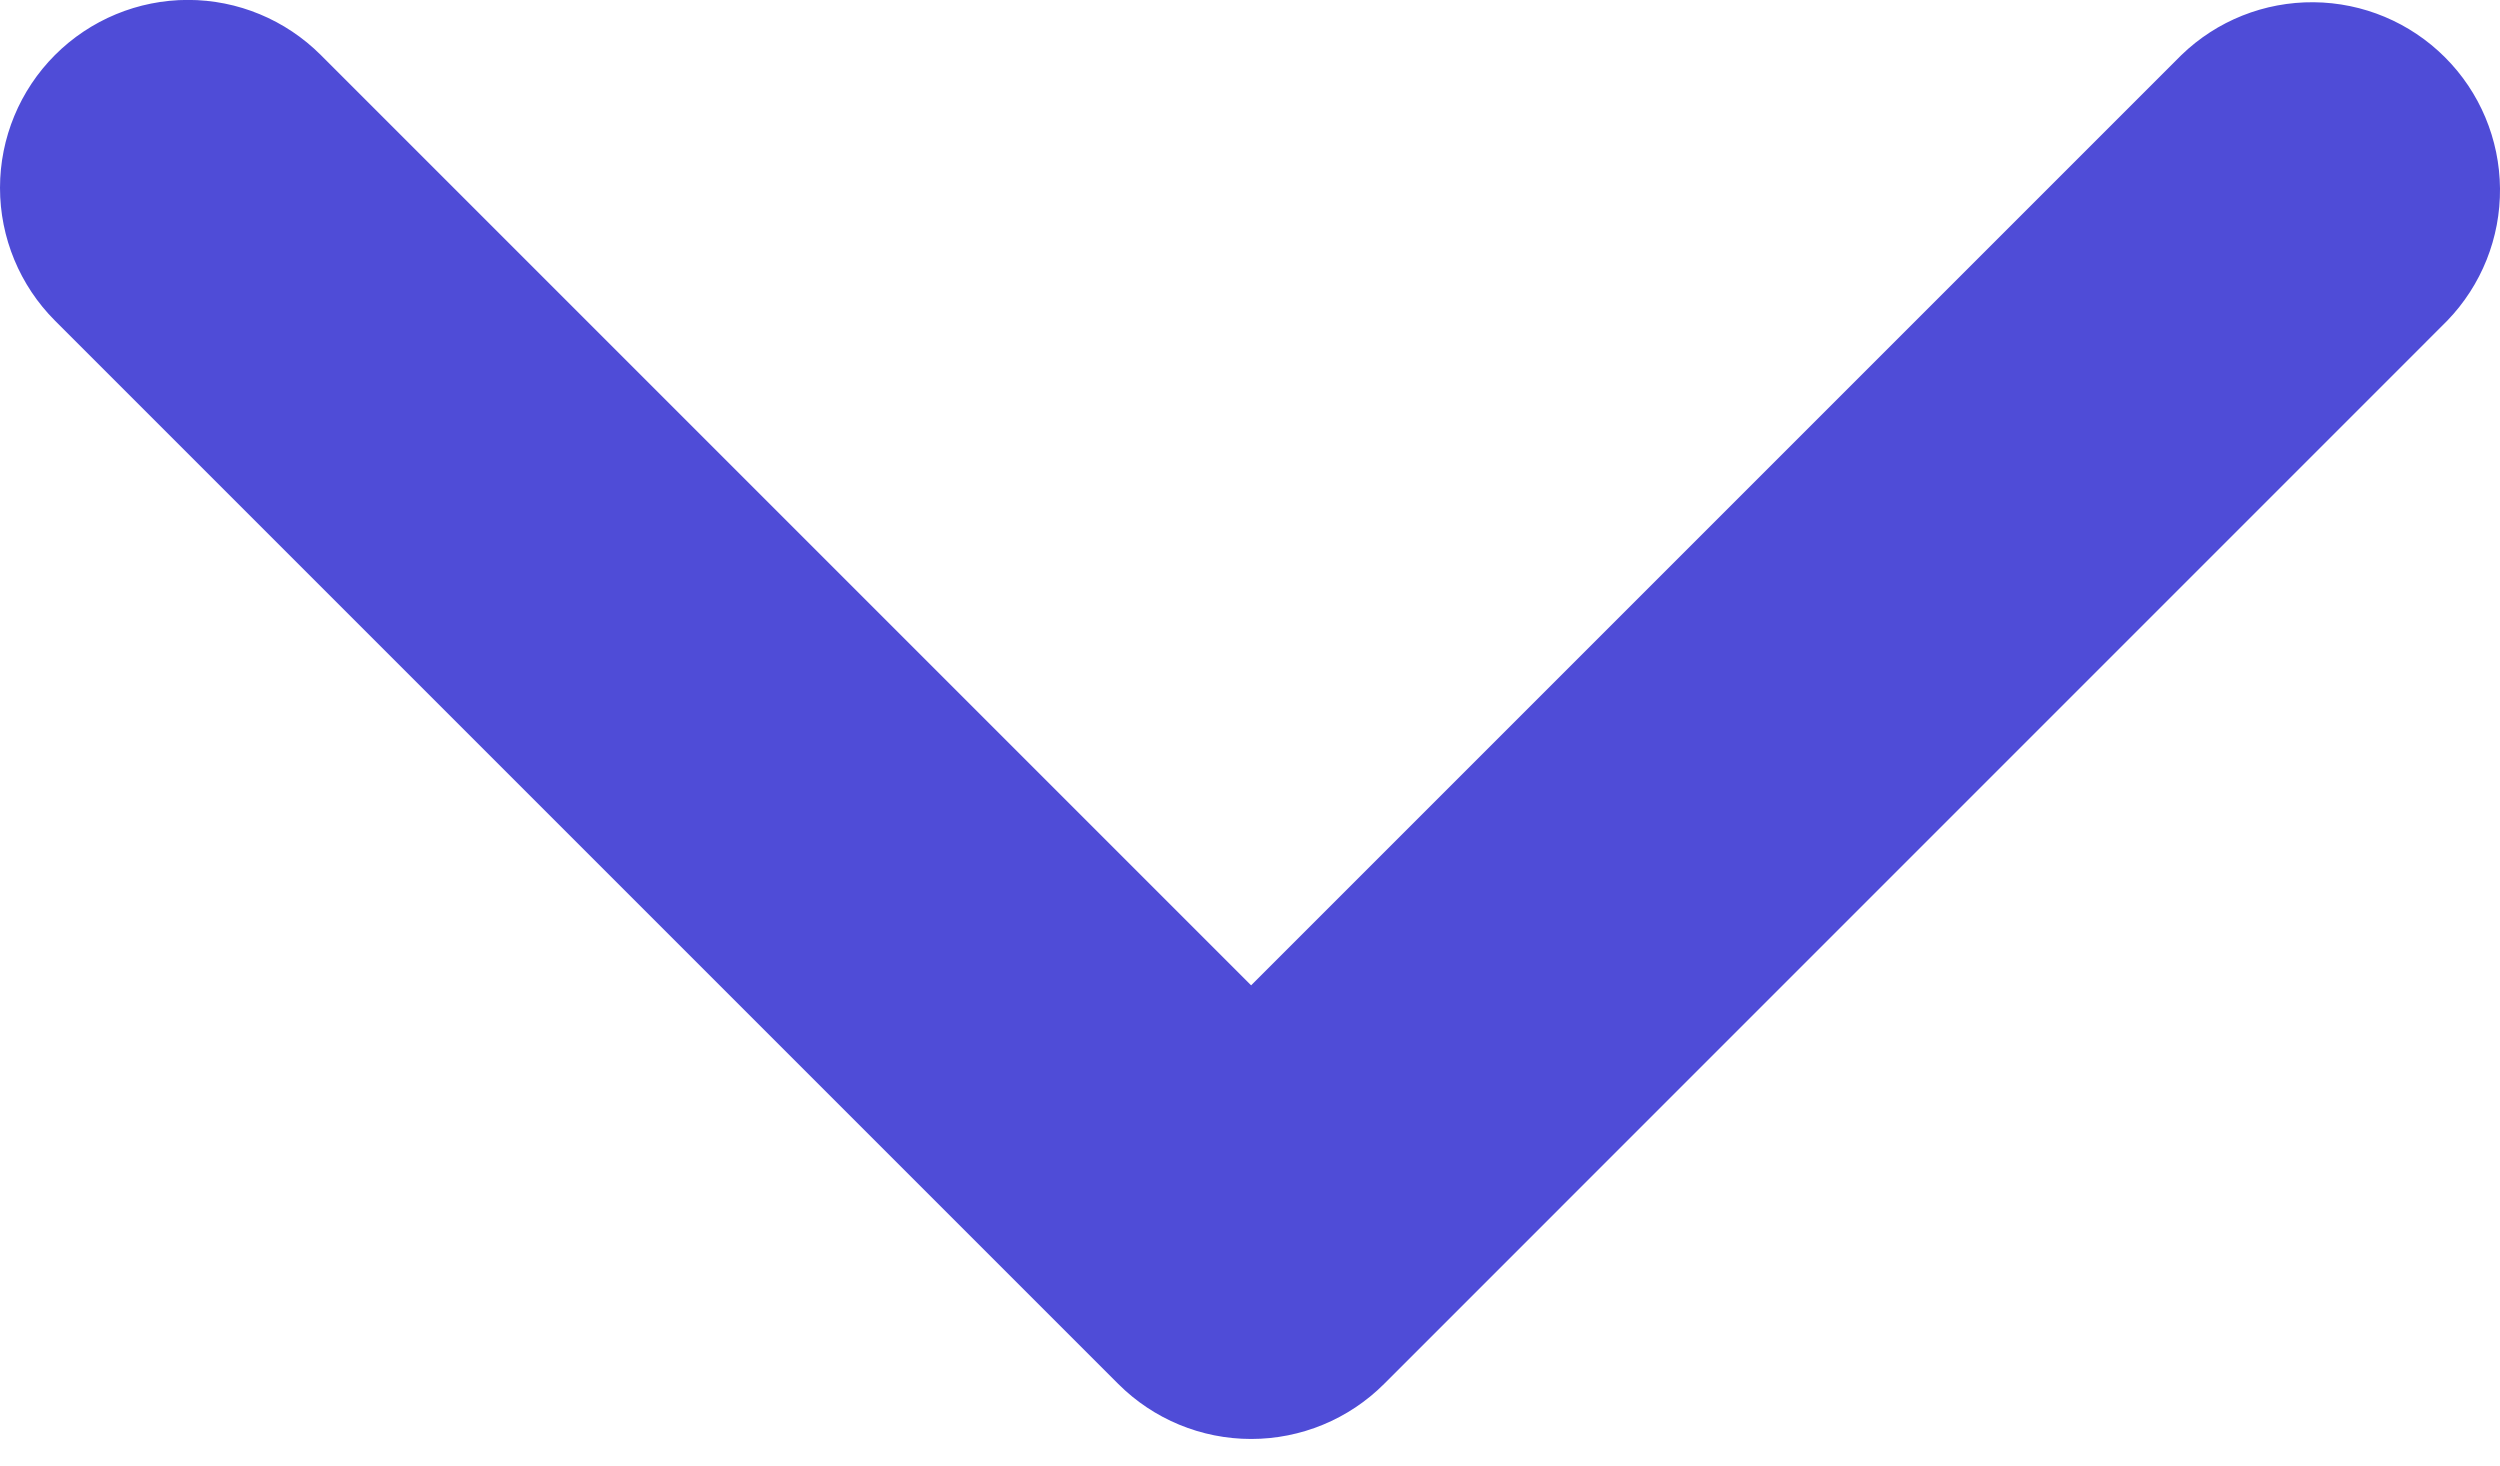 <svg width="29" height="17" viewBox="0 0 29 17" fill="none" xmlns="http://www.w3.org/2000/svg">
<path d="M0.638 0.638C1.047 0.229 1.602 -0.001 2.18 -0.001C2.758 -0.001 3.312 0.229 3.721 0.638L14.513 11.43L25.305 0.638C25.716 0.24 26.267 0.021 26.839 0.026C27.41 0.031 27.957 0.26 28.361 0.664C28.766 1.068 28.995 1.615 29 2.187C29.005 2.759 28.785 3.309 28.388 3.72L16.055 16.054C15.646 16.463 15.091 16.692 14.513 16.692C13.935 16.692 13.381 16.463 12.972 16.054L0.638 3.72C0.23 3.312 0 2.757 0 2.179C0 1.601 0.23 1.046 0.638 0.638Z" fill="#4F4CD7"/>
</svg>
